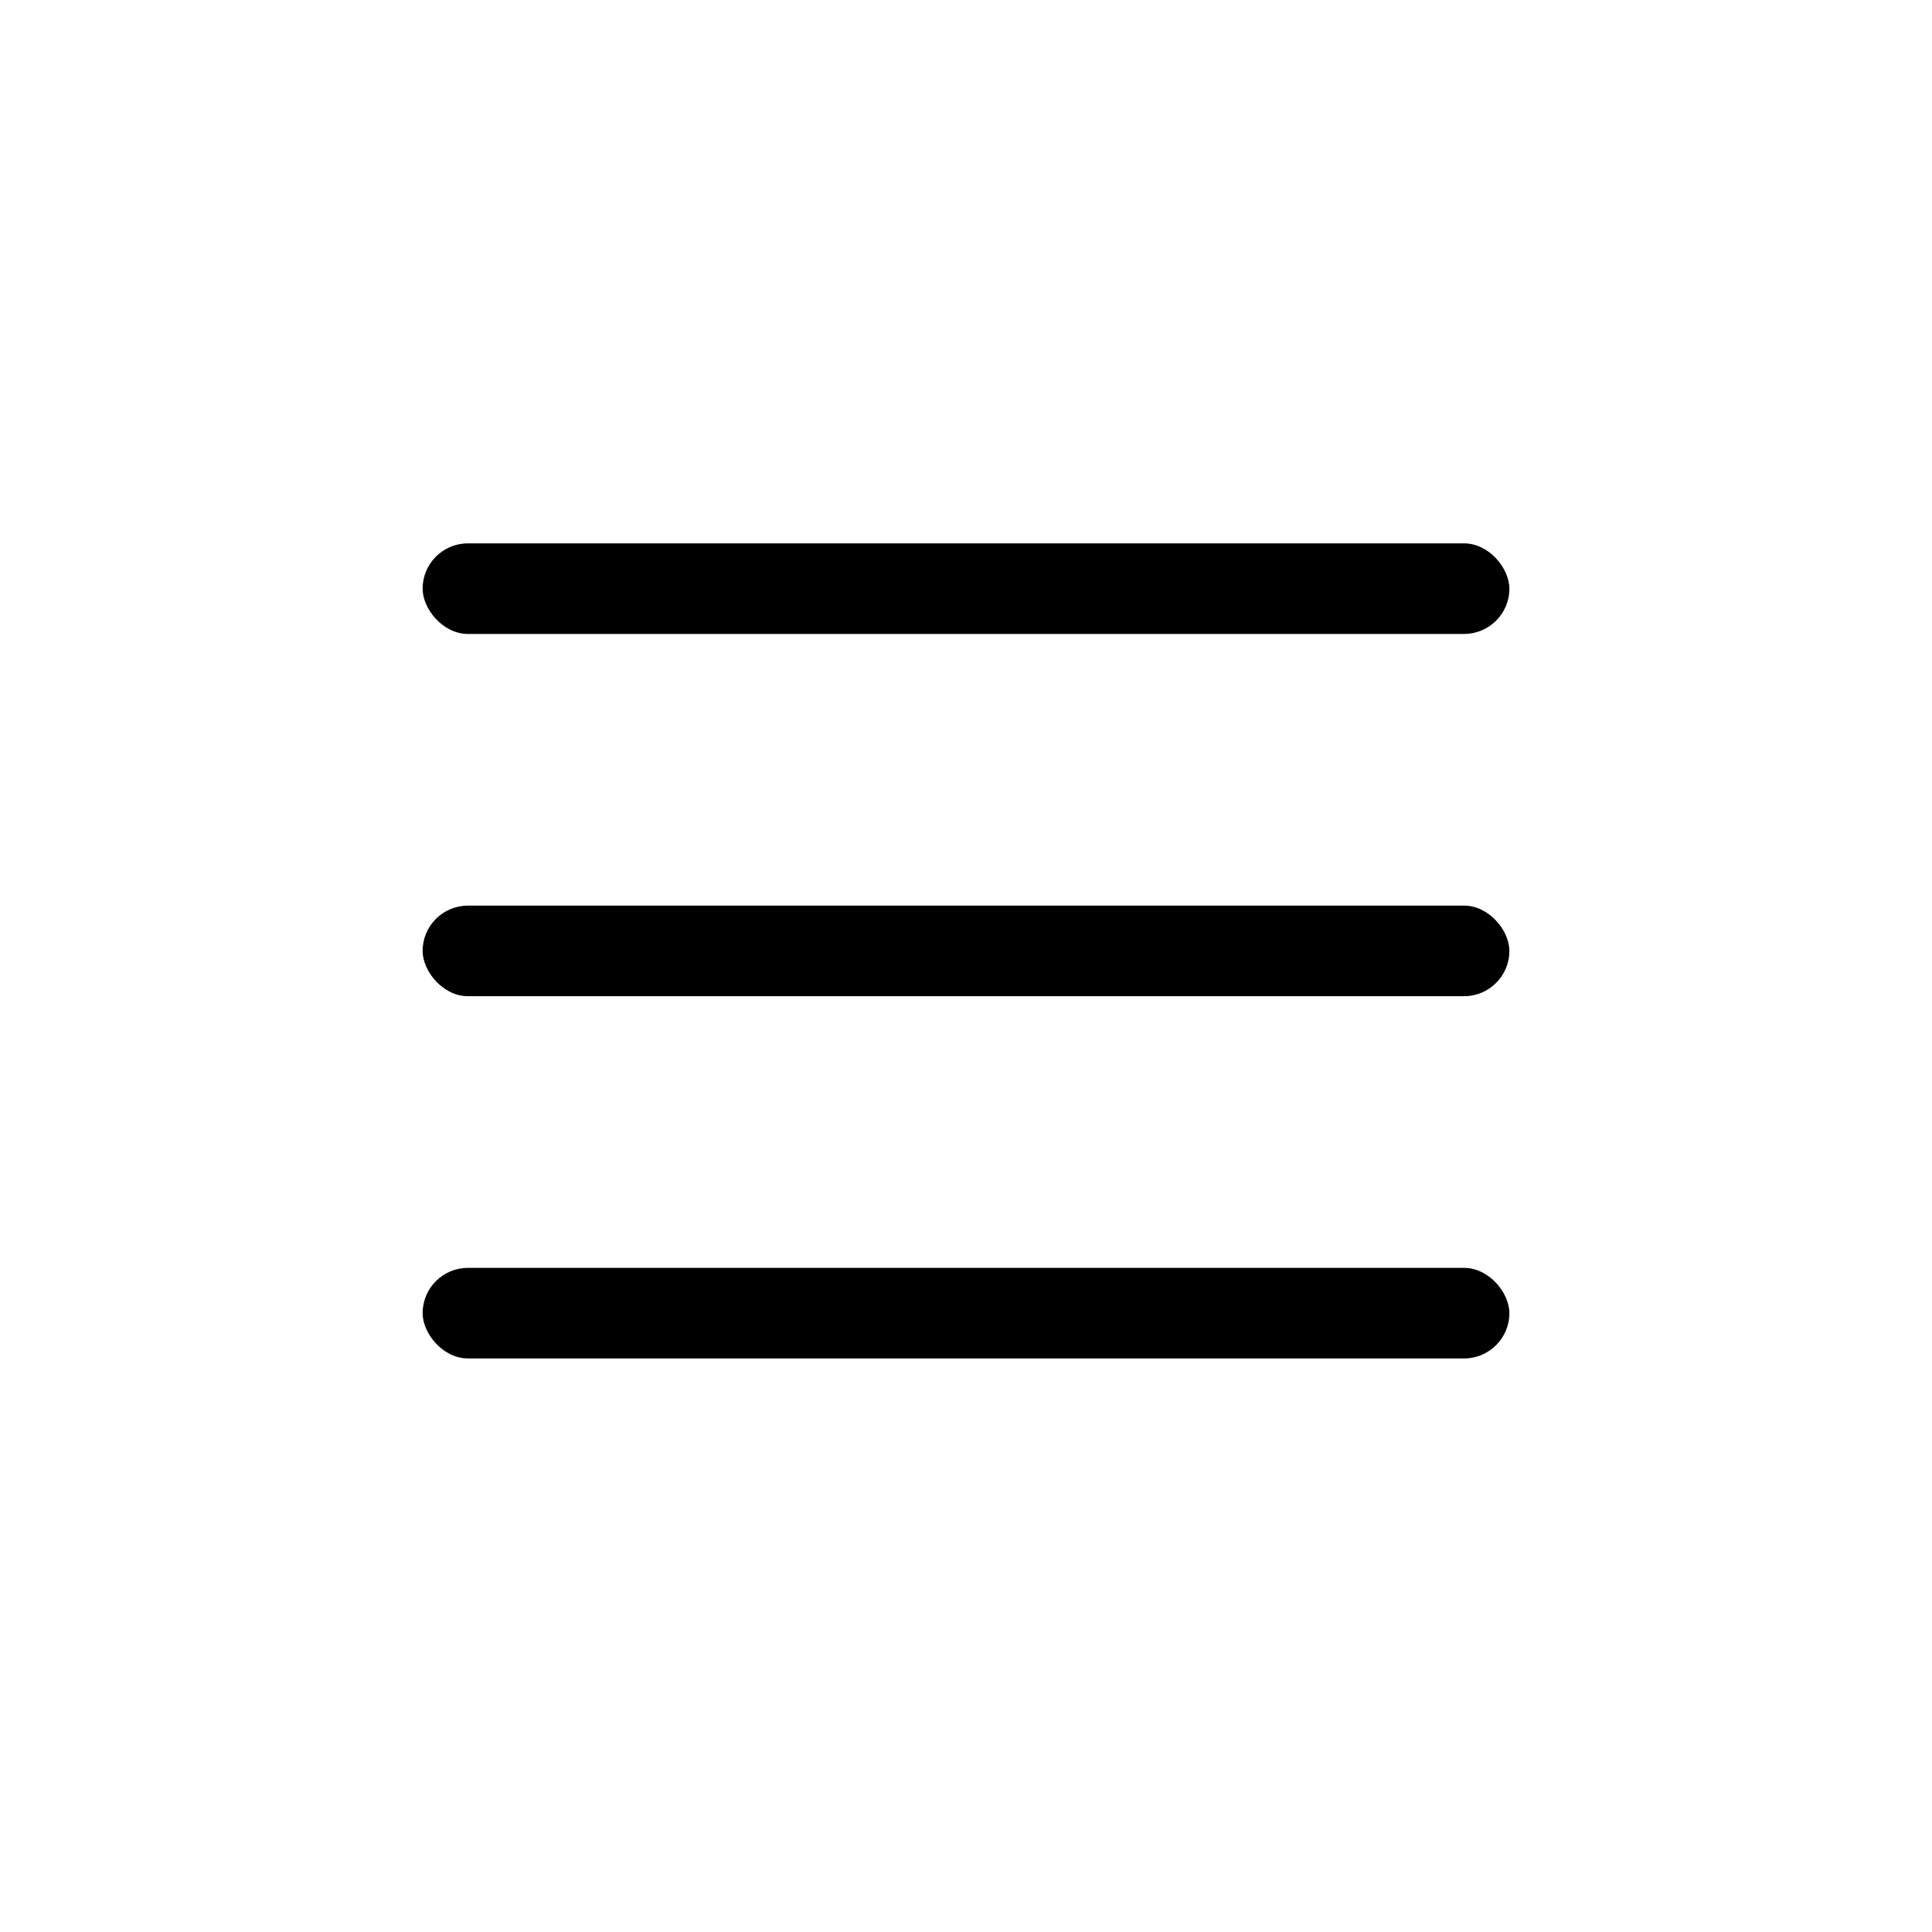 <svg viewBox="0 0 32 32" fill="none" xmlns="http://www.w3.org/2000/svg">
<rect x="7" y="9" width="18" height="1.5" rx="0.75" fill="black"/>
<rect x="7" y="15" width="18" height="1.5" rx="0.75" fill="black"/>
<rect x="7" y="21" width="18" height="1.5" rx="0.75" fill="black"/>
</svg>
